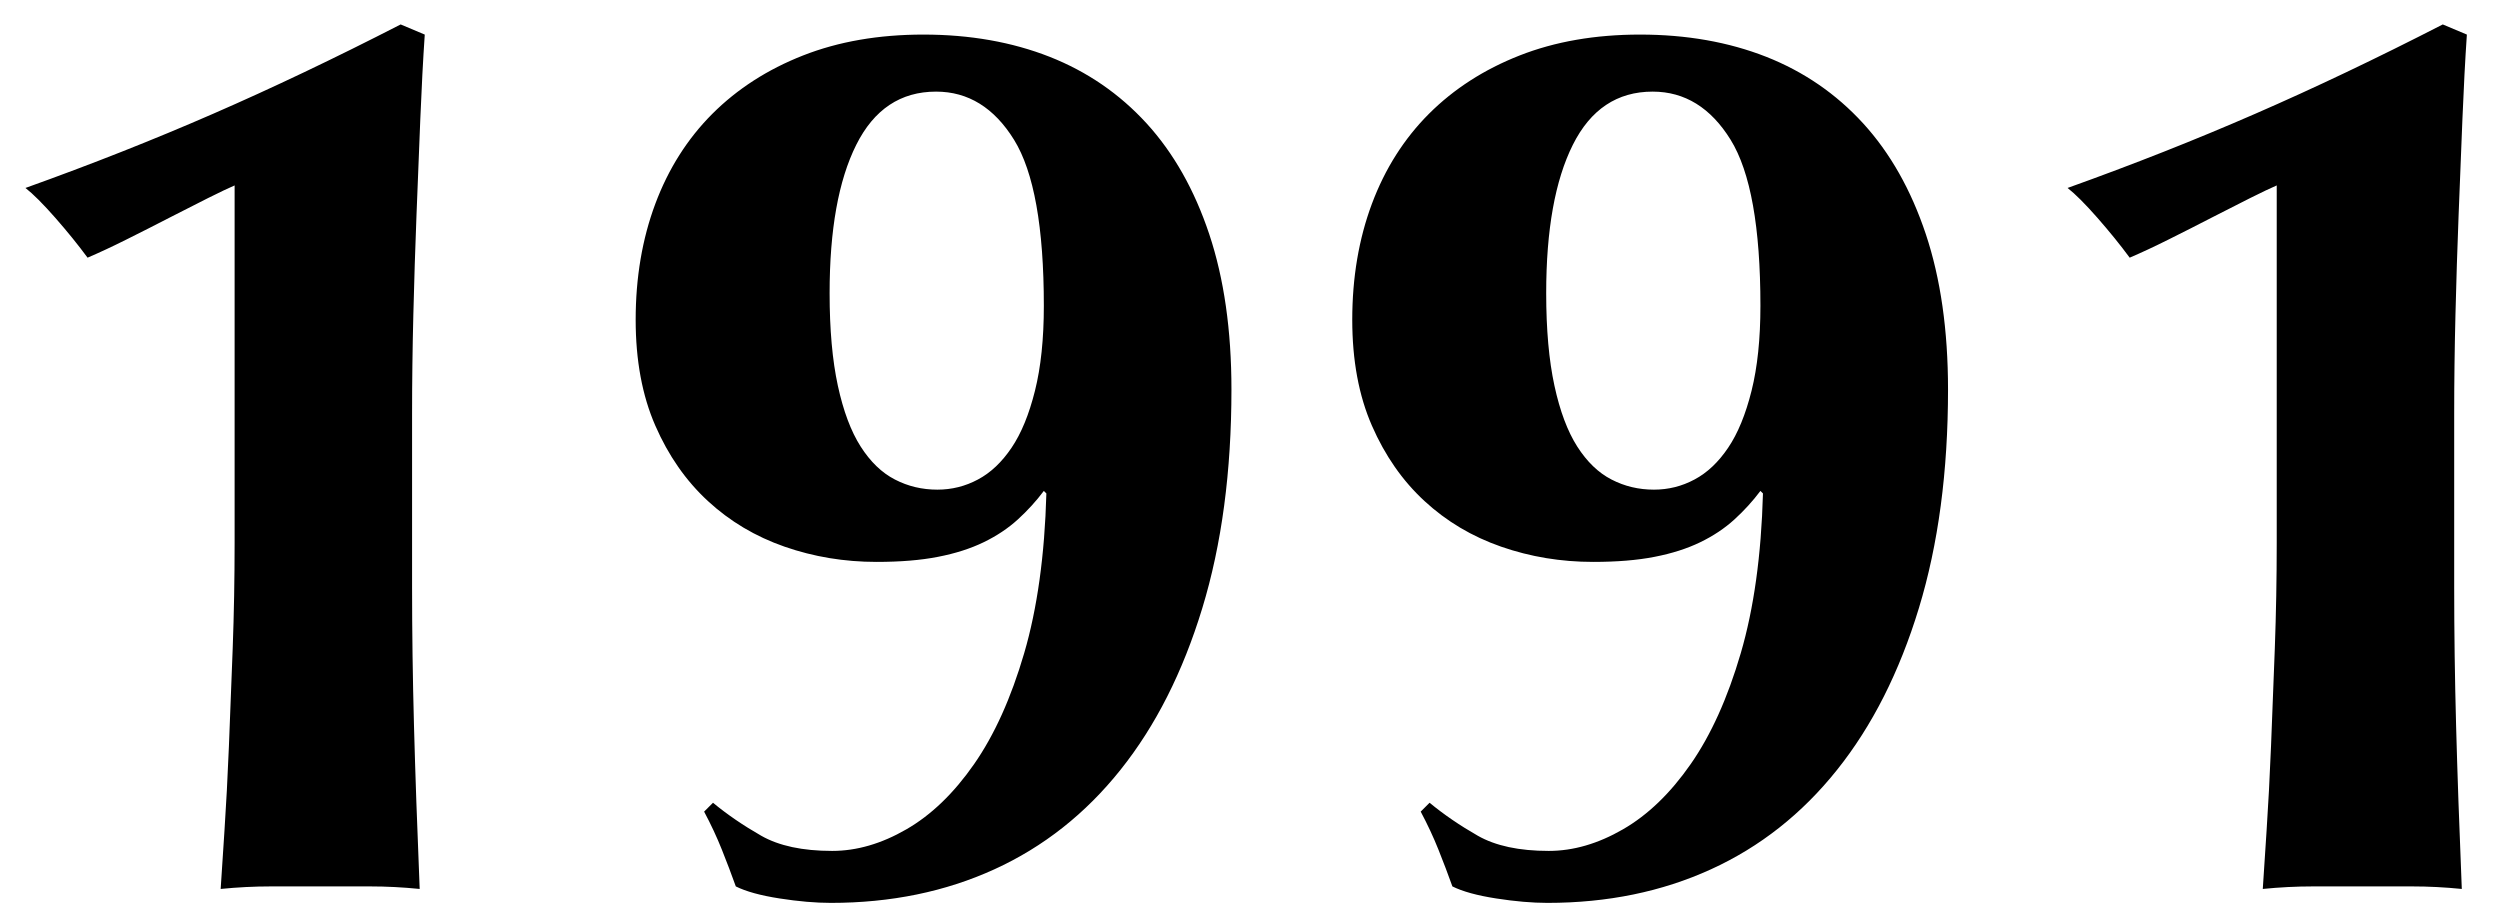 <svg 
 xmlns="http://www.w3.org/2000/svg"
 xmlns:xlink="http://www.w3.org/1999/xlink"
 width="71px" height="26px" viewBox="0 0 71 26">
<path fill-rule="evenodd"  fill="rgb(0, 0, 0)"
 d="M69.933,3.376 C69.897,4.253 69.861,5.158 69.825,6.094 C69.789,7.030 69.758,7.979 69.735,8.938 C69.711,9.899 69.699,10.835 69.699,11.746 L69.699,13.942 L69.699,16.678 C69.699,17.951 69.717,19.259 69.753,20.602 C69.789,21.947 69.843,23.495 69.915,25.246 C69.434,25.198 68.966,25.174 68.511,25.174 C68.055,25.174 67.587,25.174 67.107,25.174 C66.626,25.174 66.153,25.174 65.685,25.174 C65.217,25.174 64.743,25.198 64.263,25.246 C64.286,24.863 64.322,24.310 64.371,23.590 C64.419,22.870 64.461,22.073 64.497,21.196 C64.533,20.321 64.569,19.391 64.605,18.406 C64.641,17.423 64.659,16.426 64.659,15.418 L64.659,5.266 C64.491,5.338 64.239,5.459 63.903,5.626 C63.566,5.795 63.201,5.981 62.805,6.184 C62.409,6.389 62.007,6.593 61.599,6.796 C61.190,7.001 60.819,7.174 60.483,7.318 C60.218,6.958 59.912,6.580 59.565,6.184 C59.217,5.788 58.935,5.507 58.719,5.338 C60.591,4.667 62.367,3.965 64.047,3.232 C65.726,2.501 67.503,1.655 69.375,0.694 L70.059,0.982 C70.010,1.702 69.969,2.501 69.933,3.376 ZM52.174,21.862 C51.178,23.111 49.984,24.053 48.592,24.688 C47.200,25.324 45.652,25.642 43.948,25.642 C43.516,25.642 43.030,25.600 42.490,25.516 C41.950,25.432 41.536,25.318 41.248,25.174 C41.128,24.839 40.996,24.490 40.852,24.130 C40.708,23.770 40.540,23.410 40.348,23.050 L40.600,22.798 C41.008,23.135 41.464,23.446 41.968,23.734 C42.472,24.022 43.144,24.166 43.984,24.166 C44.680,24.166 45.382,23.963 46.090,23.554 C46.798,23.147 47.440,22.528 48.016,21.700 C48.592,20.872 49.066,19.823 49.438,18.550 C49.810,17.279 50.020,15.767 50.068,14.014 L49.996,13.942 C49.780,14.230 49.534,14.500 49.258,14.752 C48.982,15.004 48.658,15.220 48.286,15.400 C47.914,15.580 47.482,15.719 46.990,15.814 C46.498,15.911 45.916,15.958 45.244,15.958 C44.332,15.958 43.462,15.814 42.634,15.526 C41.806,15.238 41.080,14.806 40.456,14.230 C39.832,13.654 39.334,12.941 38.962,12.088 C38.590,11.237 38.404,10.234 38.404,9.082 C38.404,7.883 38.590,6.785 38.962,5.788 C39.334,4.793 39.874,3.941 40.582,3.232 C41.290,2.525 42.148,1.972 43.156,1.576 C44.164,1.180 45.304,0.982 46.576,0.982 C47.896,0.982 49.090,1.193 50.158,1.612 C51.226,2.033 52.144,2.663 52.912,3.502 C53.680,4.343 54.274,5.392 54.694,6.652 C55.114,7.912 55.324,9.383 55.324,11.062 C55.324,13.391 55.048,15.461 54.496,17.272 C53.944,19.085 53.170,20.615 52.174,21.862 ZM49.150,3.970 C48.586,3.059 47.848,2.602 46.936,2.602 C45.928,2.602 45.172,3.106 44.668,4.114 C44.164,5.122 43.912,6.526 43.912,8.326 C43.912,9.359 43.990,10.234 44.146,10.954 C44.302,11.674 44.518,12.250 44.794,12.682 C45.070,13.114 45.394,13.427 45.766,13.618 C46.138,13.811 46.540,13.906 46.972,13.906 C47.380,13.906 47.764,13.811 48.124,13.618 C48.484,13.427 48.802,13.127 49.078,12.718 C49.354,12.311 49.576,11.771 49.744,11.098 C49.912,10.427 49.996,9.622 49.996,8.686 C49.996,6.454 49.714,4.883 49.150,3.970 ZM31.823,21.862 C30.827,23.111 29.633,24.053 28.241,24.688 C26.849,25.324 25.301,25.642 23.597,25.642 C23.165,25.642 22.679,25.600 22.139,25.516 C21.599,25.432 21.185,25.318 20.897,25.174 C20.777,24.839 20.645,24.490 20.501,24.130 C20.357,23.770 20.189,23.410 19.997,23.050 L20.249,22.798 C20.657,23.135 21.113,23.446 21.617,23.734 C22.121,24.022 22.793,24.166 23.633,24.166 C24.329,24.166 25.031,23.963 25.739,23.554 C26.447,23.147 27.089,22.528 27.665,21.700 C28.241,20.872 28.715,19.823 29.087,18.550 C29.459,17.279 29.669,15.767 29.717,14.014 L29.645,13.942 C29.429,14.230 29.183,14.500 28.907,14.752 C28.631,15.004 28.307,15.220 27.935,15.400 C27.563,15.580 27.131,15.719 26.639,15.814 C26.147,15.911 25.565,15.958 24.893,15.958 C23.981,15.958 23.111,15.814 22.283,15.526 C21.455,15.238 20.729,14.806 20.105,14.230 C19.481,13.654 18.983,12.941 18.611,12.088 C18.239,11.237 18.053,10.234 18.053,9.082 C18.053,7.883 18.239,6.785 18.611,5.788 C18.983,4.793 19.523,3.941 20.231,3.232 C20.939,2.525 21.797,1.972 22.805,1.576 C23.813,1.180 24.953,0.982 26.225,0.982 C27.545,0.982 28.739,1.193 29.807,1.612 C30.875,2.033 31.793,2.663 32.561,3.502 C33.329,4.343 33.923,5.392 34.343,6.652 C34.763,7.912 34.973,9.383 34.973,11.062 C34.973,13.391 34.697,15.461 34.145,17.272 C33.593,19.085 32.819,20.615 31.823,21.862 ZM28.799,3.970 C28.235,3.059 27.497,2.602 26.585,2.602 C25.577,2.602 24.821,3.106 24.317,4.114 C23.813,5.122 23.561,6.526 23.561,8.326 C23.561,9.359 23.639,10.234 23.795,10.954 C23.951,11.674 24.167,12.250 24.443,12.682 C24.719,13.114 25.043,13.427 25.415,13.618 C25.787,13.811 26.189,13.906 26.621,13.906 C27.029,13.906 27.413,13.811 27.773,13.618 C28.133,13.427 28.451,13.127 28.727,12.718 C29.003,12.311 29.225,11.771 29.393,11.098 C29.561,10.427 29.645,9.622 29.645,8.686 C29.645,6.454 29.363,4.883 28.799,3.970 ZM11.829,6.094 C11.793,7.030 11.762,7.979 11.739,8.938 C11.715,9.899 11.703,10.835 11.703,11.746 L11.703,13.942 L11.703,16.678 C11.703,17.951 11.721,19.259 11.757,20.602 C11.793,21.947 11.847,23.495 11.919,25.246 C11.438,25.198 10.970,25.174 10.515,25.174 C10.059,25.174 9.591,25.174 9.111,25.174 C8.630,25.174 8.157,25.174 7.689,25.174 C7.221,25.174 6.747,25.198 6.267,25.246 C6.290,24.863 6.326,24.310 6.375,23.590 C6.423,22.870 6.465,22.073 6.501,21.196 C6.537,20.321 6.573,19.391 6.609,18.406 C6.645,17.423 6.663,16.426 6.663,15.418 L6.663,5.266 C6.495,5.338 6.243,5.459 5.907,5.626 C5.570,5.795 5.205,5.981 4.809,6.184 C4.413,6.389 4.011,6.593 3.603,6.796 C3.194,7.001 2.823,7.174 2.487,7.318 C2.222,6.958 1.916,6.580 1.569,6.184 C1.221,5.788 0.939,5.507 0.723,5.338 C2.595,4.667 4.371,3.965 6.051,3.232 C7.730,2.501 9.507,1.655 11.379,0.694 L12.063,0.982 C12.014,1.702 11.973,2.501 11.937,3.376 C11.901,4.253 11.865,5.158 11.829,6.094 Z"/>
</svg>